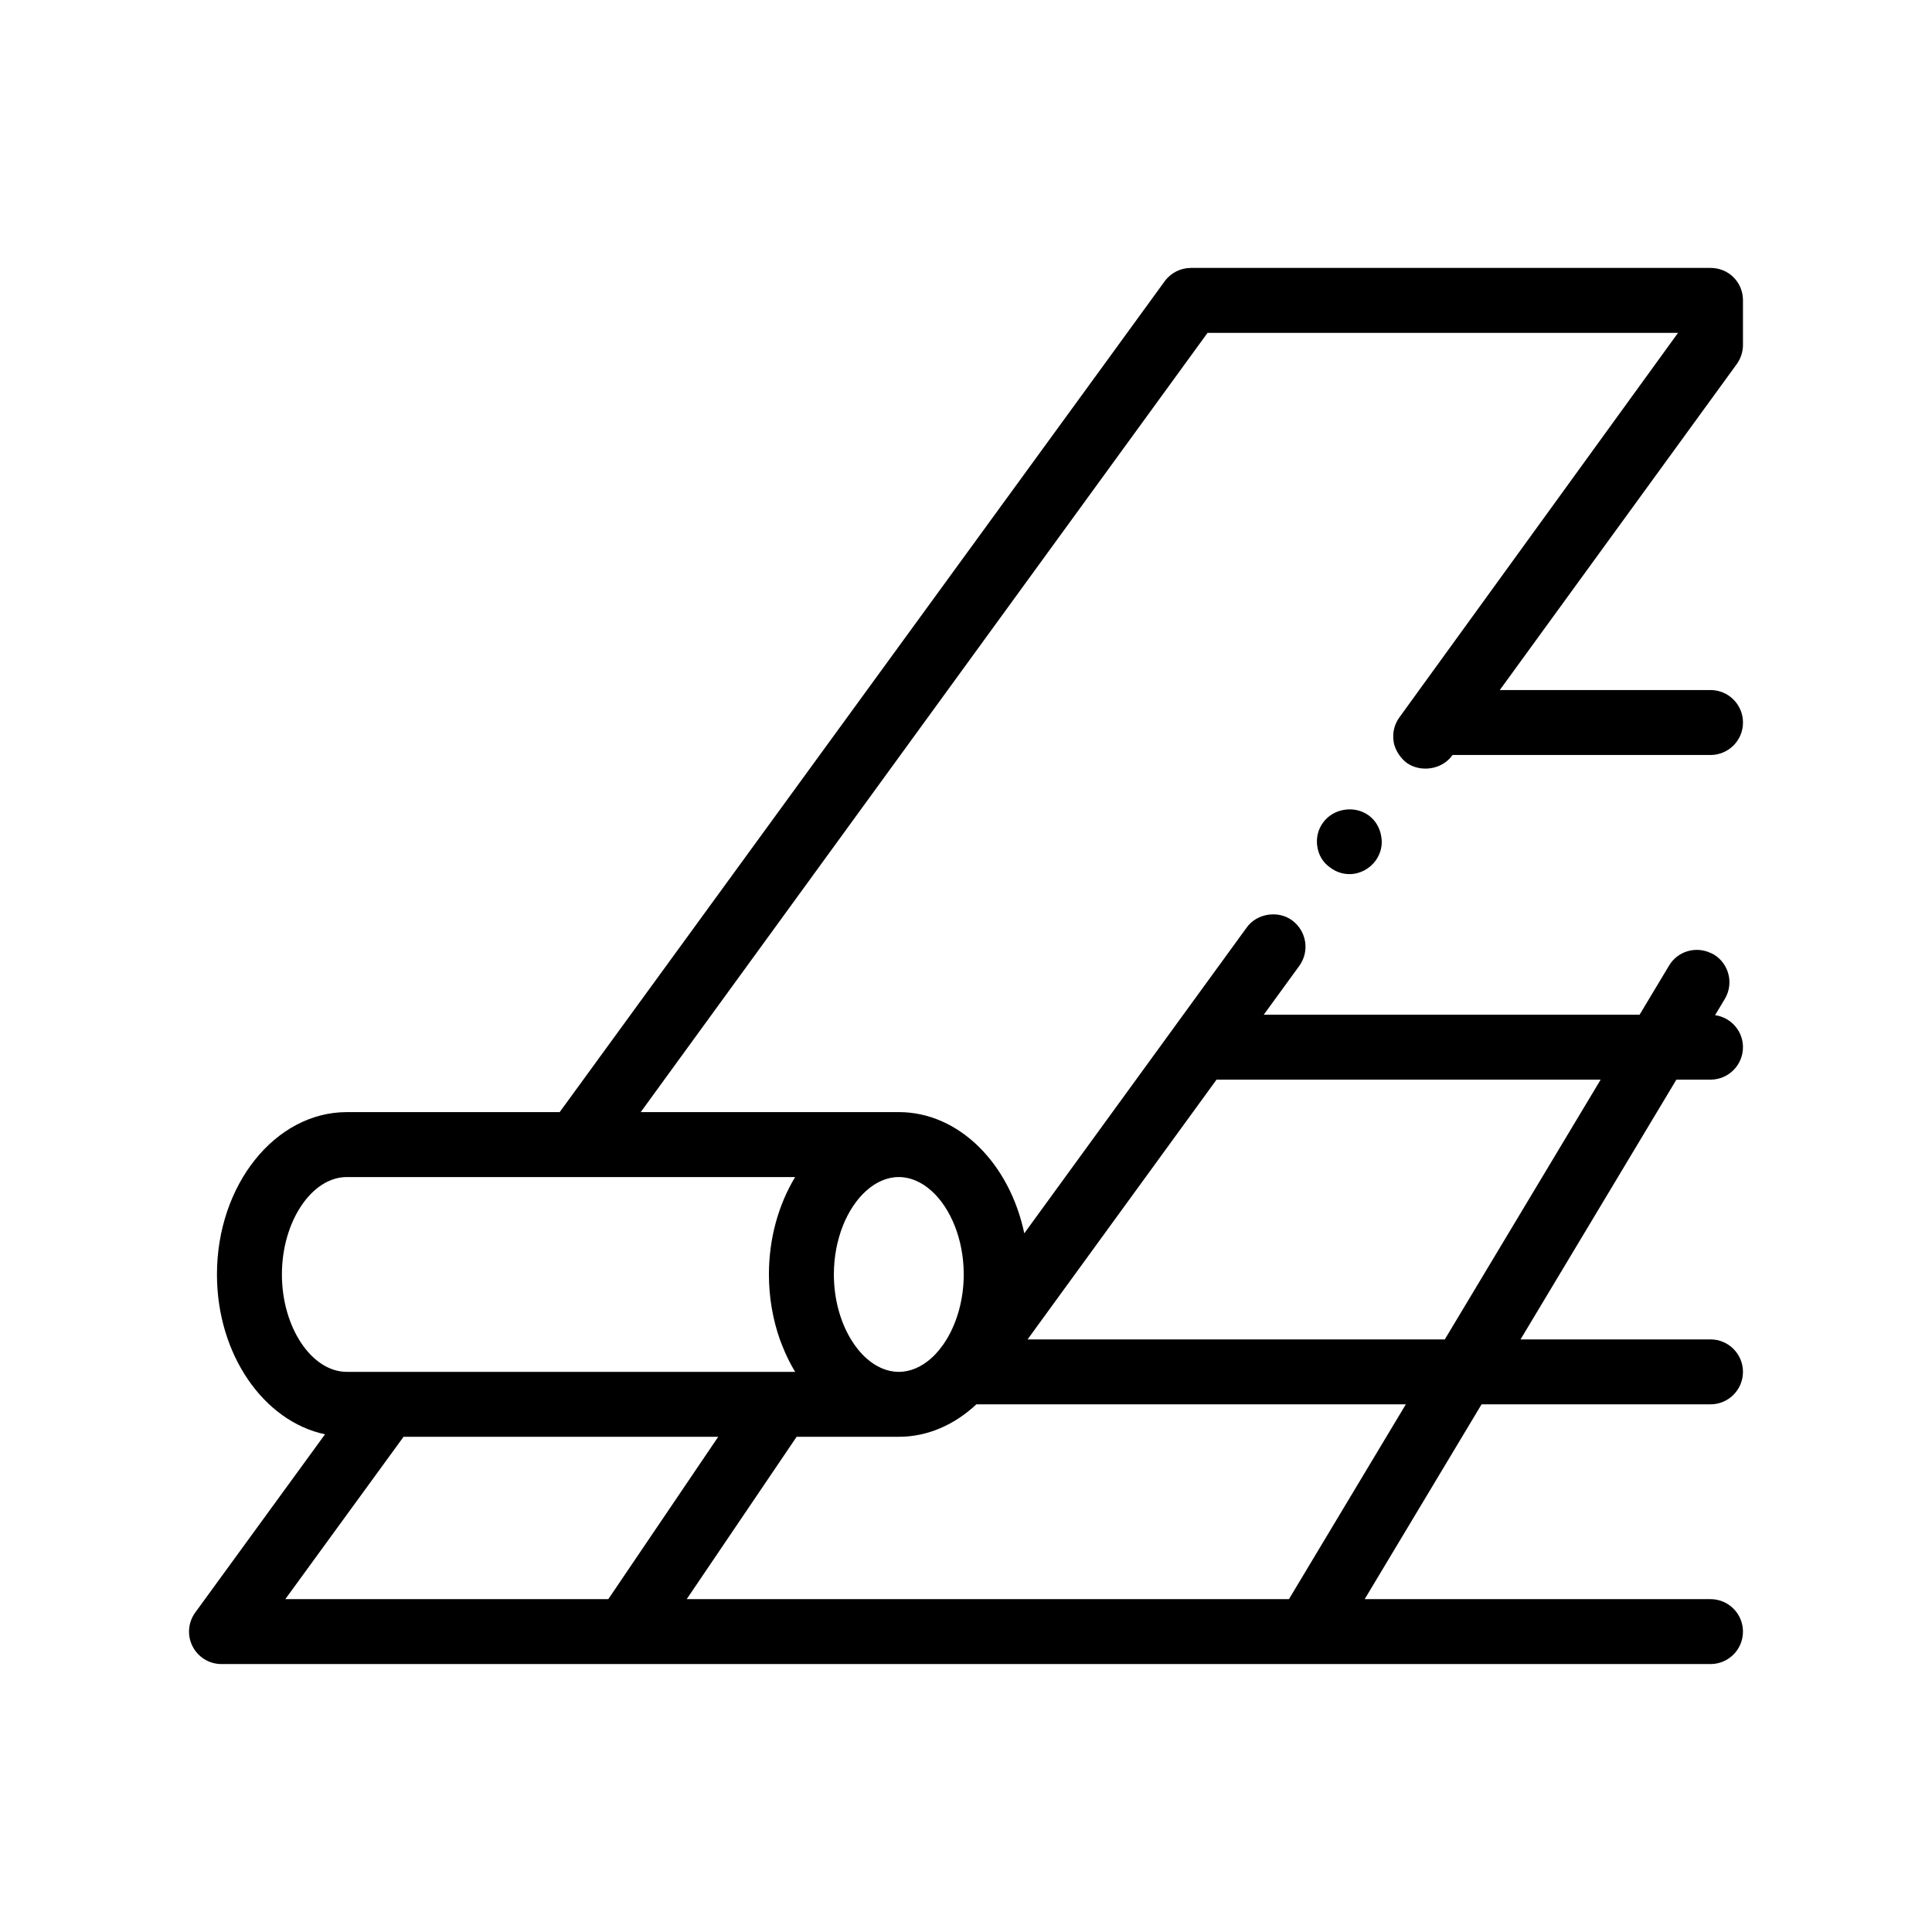 <svg xmlns="http://www.w3.org/2000/svg" id="Layer_3" viewBox="0 0 100 100"><path d="m89.896 18.843c.202-.286.32-.622.32-.992v-2.302c0-.455-.169-.875-.487-1.194-.32-.319-.74-.487-1.194-.487h-26.889c-.538 0-1.042.251-1.362.69l-3.202 4.402-28.113 38.603h-11.017c-3.707 0-6.722 3.77-6.722 8.402 0 4.151 2.423 7.6 5.593 8.275l-6.716 9.222c-.373.512-.427 1.189-.14 1.751.287.565.865.919 1.498.919h20.91 35.291 20.869c.929 0 1.681-.751 1.681-1.68s-.752-1.681-1.681-1.681h-17.899l6.05-10.083h11.849c.929 0 1.681-.752 1.681-1.681s-.752-1.68-1.681-1.68h-9.832l8.067-13.445h1.765c.929 0 1.681-.751 1.681-1.68 0-.848-.629-1.541-1.444-1.657l.504-.839c.477-.796.22-1.828-.576-2.306-.053-.032-.11-.052-.165-.078-.769-.356-1.696-.09-2.142.653l-1.527 2.545h-19.453l1.846-2.537c.537-.754.37-1.791-.381-2.347-.002-.002-.004-.004-.007-.006-.722-.52-1.813-.353-2.335.369l-3.338 4.589-1.225 1.685-6.956 9.564c-.756-3.605-3.378-6.275-6.495-6.275h-13.358l29.339-40.334h24.352l-13.397 18.487-1.022 1.412c-.27.369-.37.806-.302 1.26.038.252.144.483.289.69.107.151.233.29.382.404.001.001.003.001.004.002.722.517 1.829.35 2.35-.373l.017-.016.012-.016h13.348c.929 0 1.681-.752 1.681-1.681s-.752-1.681-1.681-1.681h-10.907l10.905-15.001zm-54.352 63.928 5.689-8.403h5.288c1.506 0 2.894-.63 4.016-1.68h22.229l-6.05 10.083zm-14.656-8.403h16.287l-5.689 8.403h-16.718zm28.109-5.041c-.232.381-.499.711-.795.975-.498.444-1.073.705-1.681.705s-1.182-.261-1.68-.705c-.296-.264-.564-.594-.795-.975-.546-.9-.885-2.082-.885-3.362 0-1.821.685-3.449 1.681-4.336.498-.444 1.073-.705 1.68-.705.608 0 1.182.261 1.681.705.995.887 1.68 2.516 1.68 4.336-.001 1.279-.341 2.461-.886 3.362zm-8.633 0c.039.112.084.22.127.329.188.478.41.929.665 1.351h-1.706-16.115-2.022-.056-1.62-.459-1.226c-1.822 0-3.361-2.309-3.361-5.042 0-2.732 1.54-5.041 3.361-5.041h8.569.043 2.036.046 2.033.04 10.437c-.848 1.406-1.357 3.149-1.357 5.041 0 1.196.204 2.331.565 3.362zm42.486-13.445-8.067 13.445h-21.596l9.781-13.445zm-11.357-12.588c.085.437-.033.892-.285 1.244-.318.437-.822.706-1.361.706-.351 0-.702-.117-.987-.333-.002-.001-.003-.002-.004-.003-.371-.252-.605-.638-.673-1.093-.067-.437.035-.889.302-1.242.521-.722 1.61-.906 2.349-.374.002.002.003.002.005.003.352.252.587.656.654 1.092z"></path></svg>